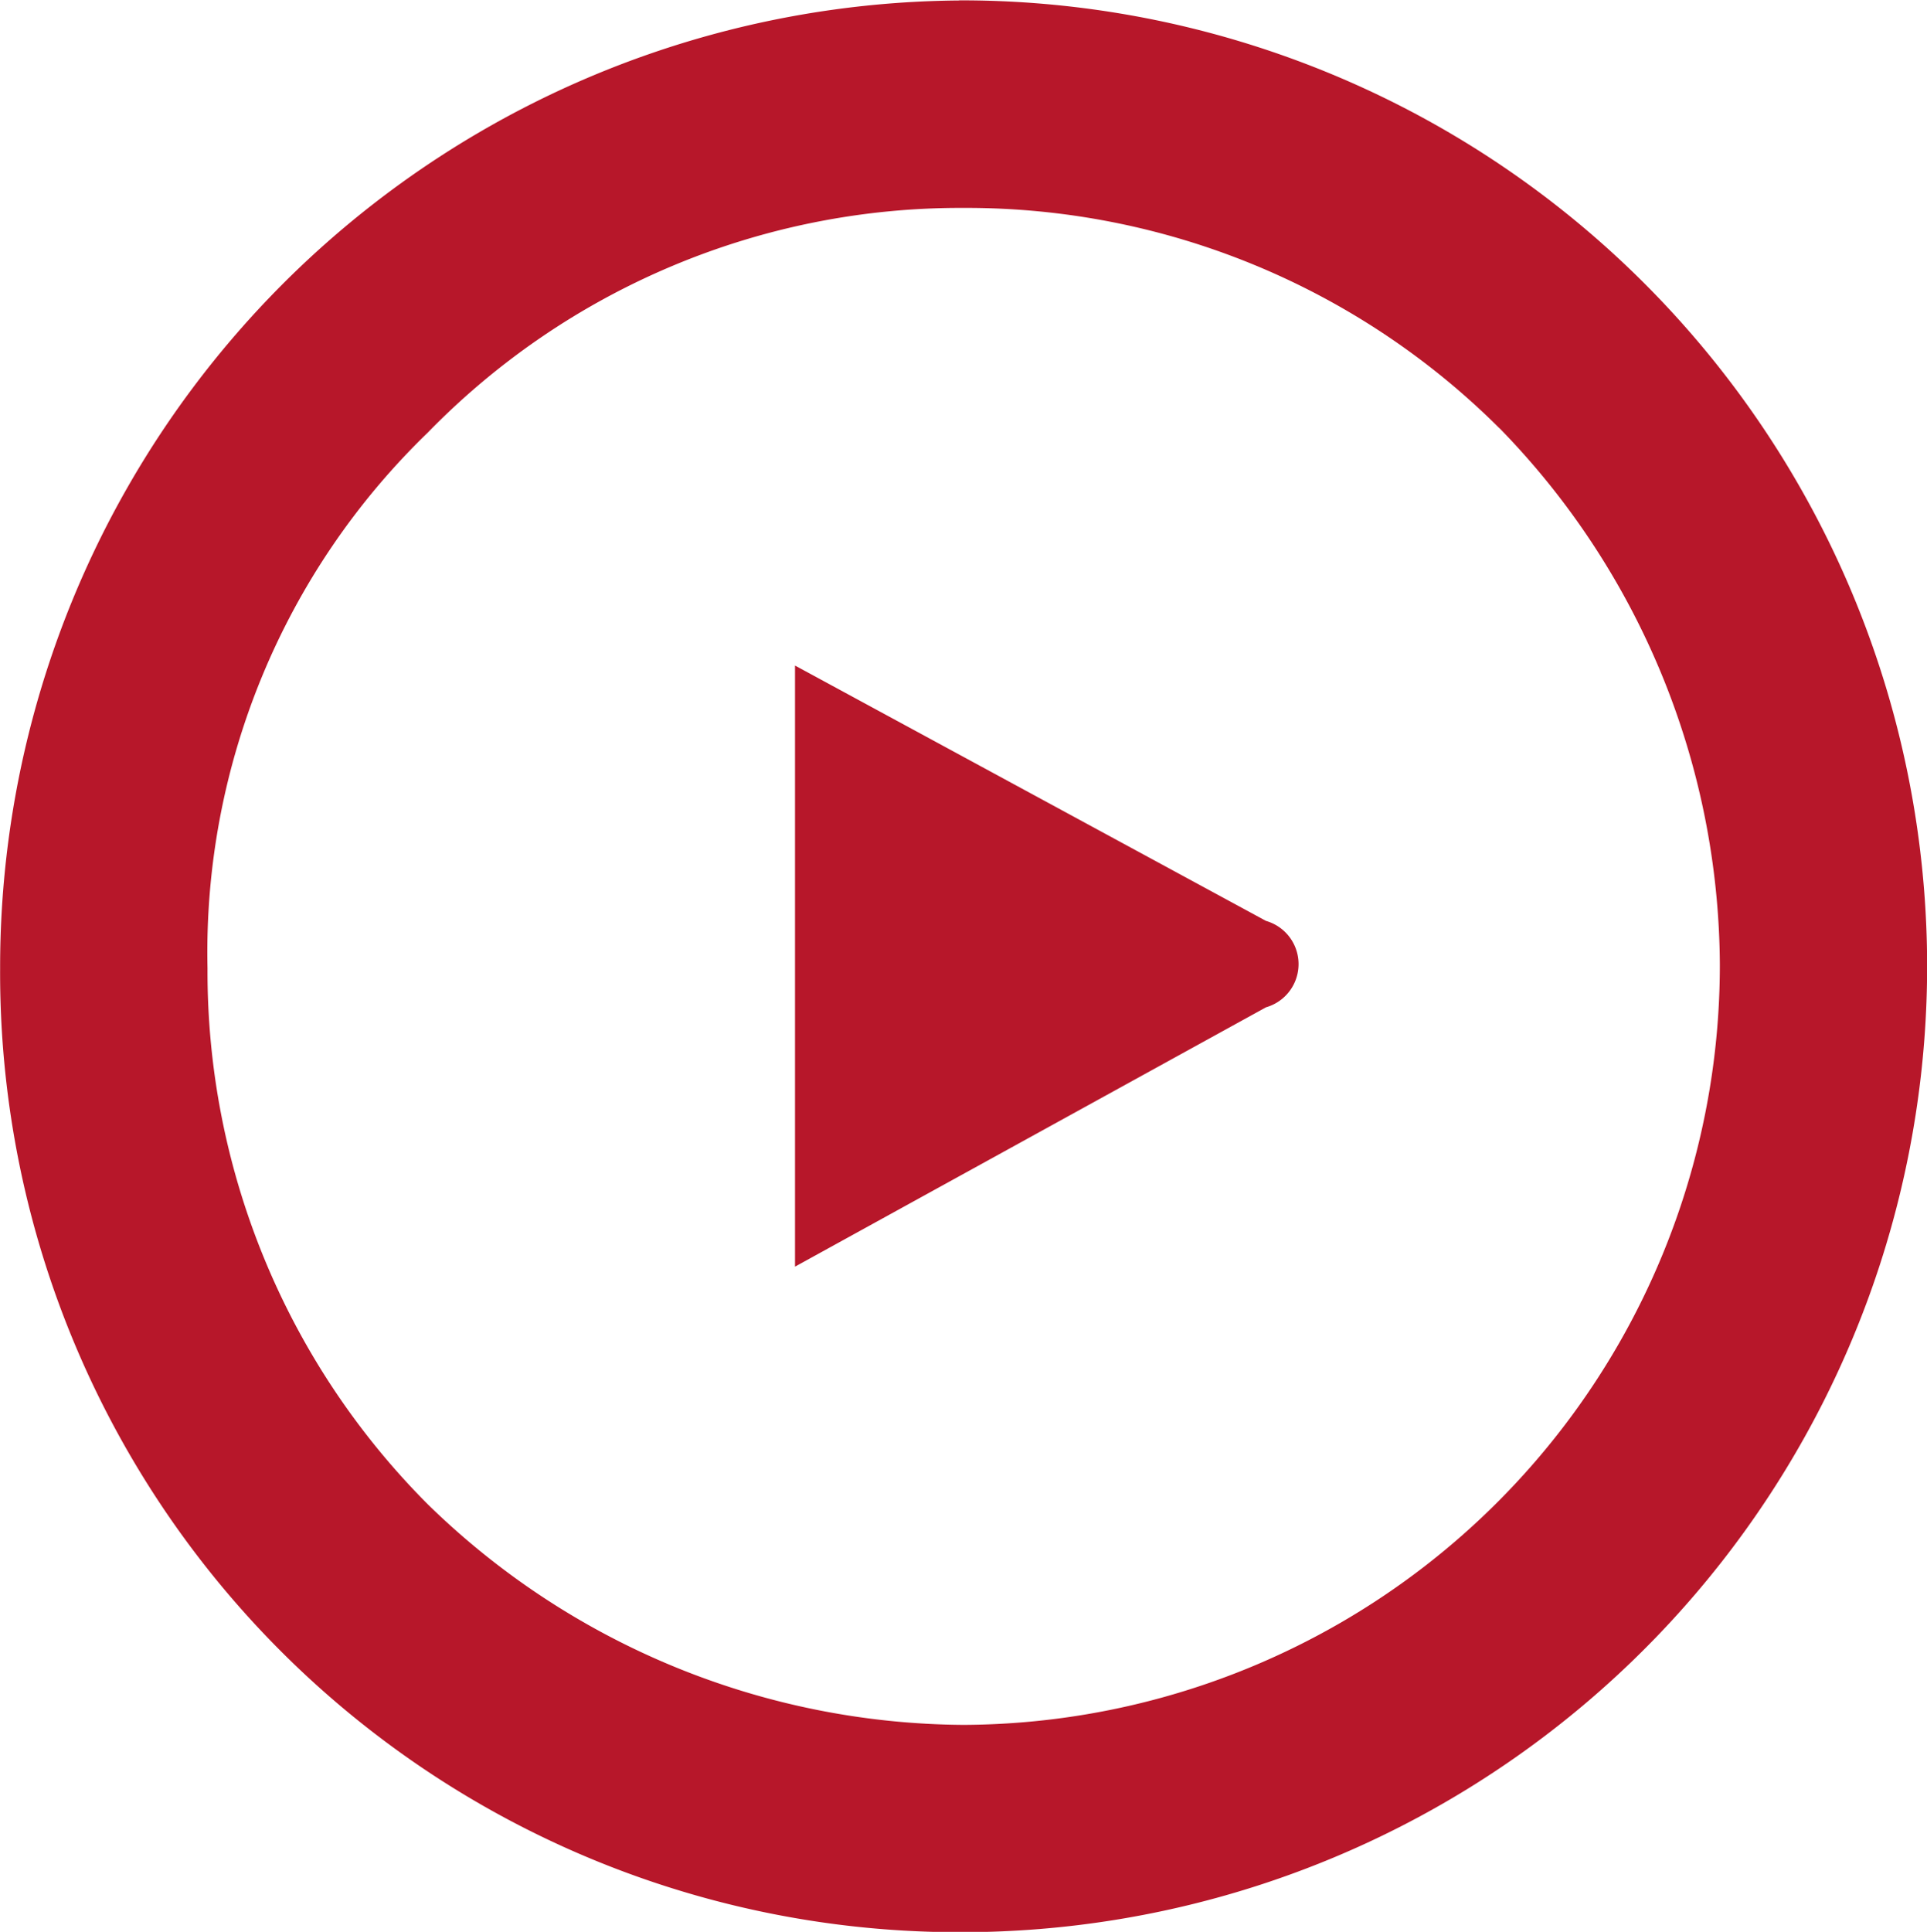 <svg xmlns="http://www.w3.org/2000/svg" width="16" height="16.037" viewBox="0 0 16 16.037"><defs><style>.a{fill:#B7172A;fill-rule:evenodd;}</style></defs><path class="a" d="M506.757,179.6a6.265,6.265,0,0,0-4.449-1.829,6.172,6.172,0,0,0-4.449,1.865,6,6,0,0,0-1.829,4.448,6.262,6.262,0,0,0,1.829,4.449,6.419,6.419,0,0,0,4.449,1.831,6.308,6.308,0,0,0,6.279-6.315,6.419,6.419,0,0,0-1.829-4.449Zm-1.938,4.09a.373.373,0,0,1,0,.717l-3.911,2.153V181.57Zm-2.548-7.642a8.018,8.018,0,0,1,.037,16.037,7.962,7.962,0,0,1-8-8,8.024,8.024,0,0,1,7.964-8.036Z" transform="translate(-494.307 -176.045)"/></svg>